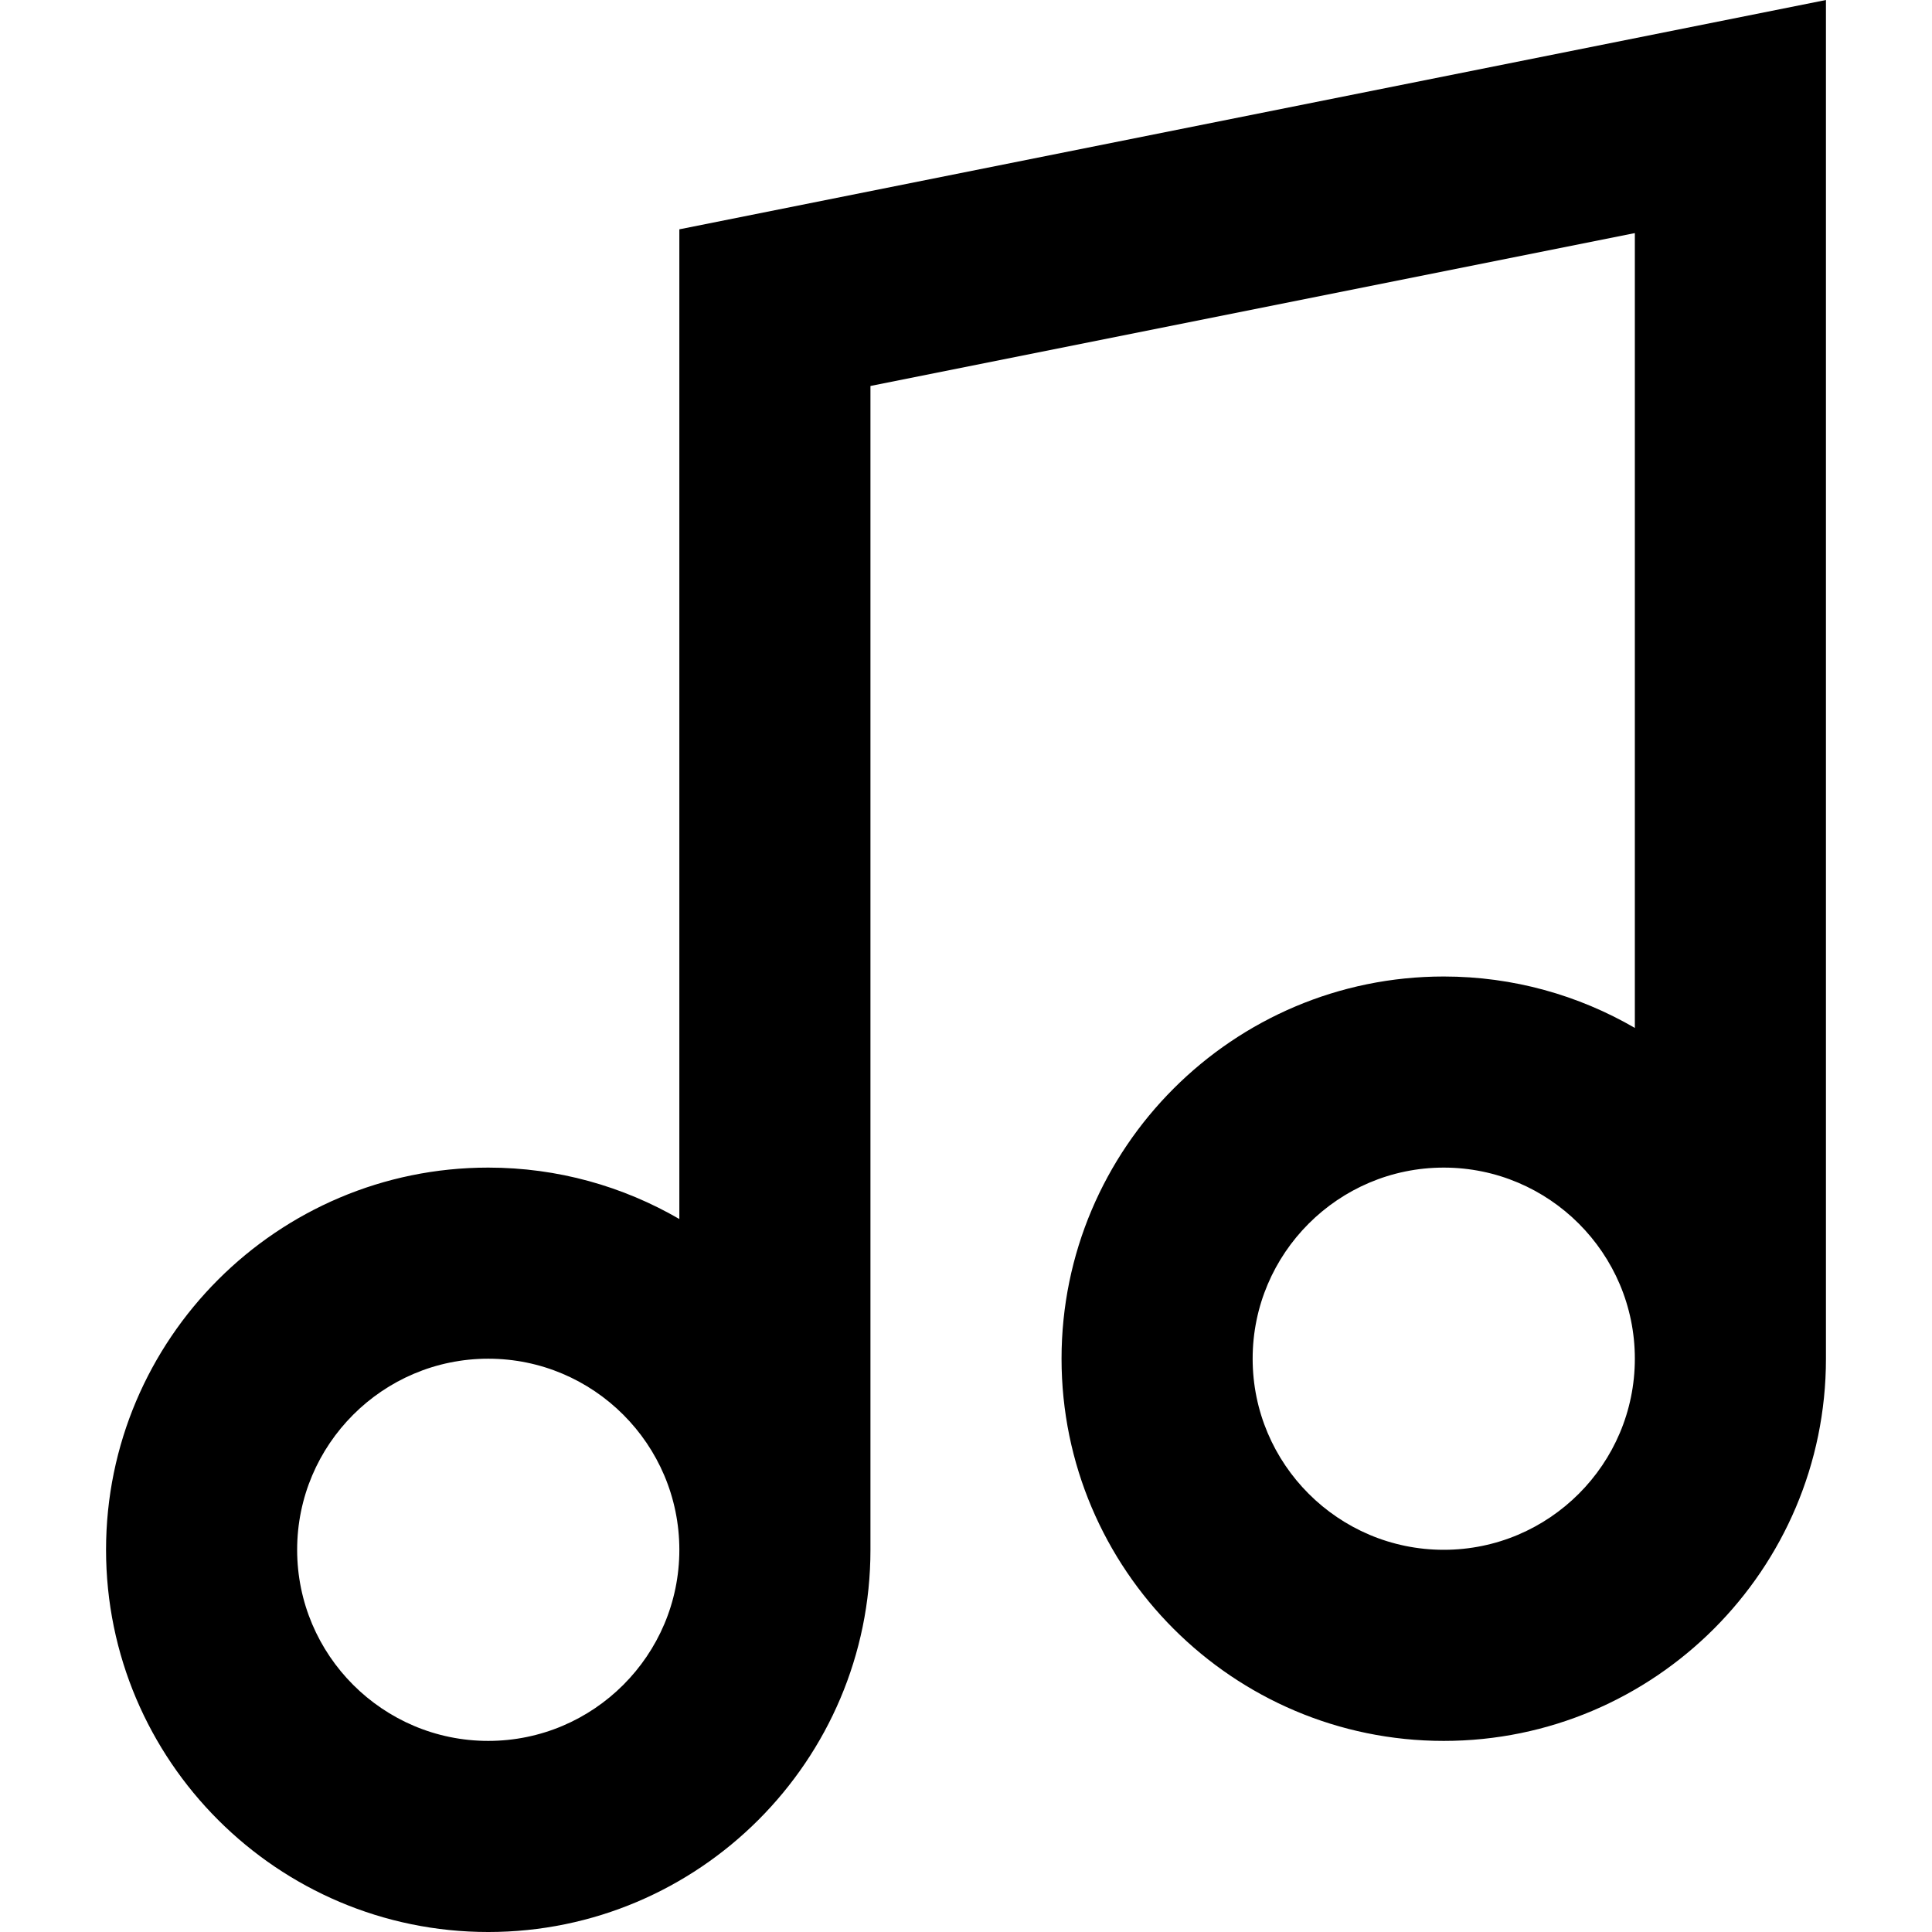 <?xml version="1.0" encoding="iso-8859-1"?>
<!-- Uploaded to: SVG Repo, www.svgrepo.com, Generator: SVG Repo Mixer Tools -->
<svg fill="#000000" height="800px" width="800px" version="1.1" id="Capa_1" xmlns="http://www.w3.org/2000/svg" xmlns:xlink="http://www.w3.org/1999/xlink" 
	 viewBox="0 0 303.297 303.297" xml:space="preserve">
<g id="XMLID_92_">
	<path id="XMLID_503_" d="M106.648,36v155.369c-8.833-5.123-19.075-8.072-30-8.072c-33.084,0-60,26.916-60,60s26.916,60,60,60
		s60-26.916,60-60V60.594l120-24v124.775c-8.832-5.123-19.075-8.072-30-8.072c-33.084,0-60,26.916-60,60s26.916,60,60,60
		s60-26.916,60-60V0L106.648,36z M76.648,273.297c-16.542,0-30-13.458-30-30s13.458-30,30-30s30,13.458,30,30
		S93.19,273.297,76.648,273.297z M226.648,243.297c-16.542,0-30-13.458-30-30s13.458-30,30-30s30,13.458,30,30
		S243.19,243.297,226.648,243.297z"/>
</g>
</svg>